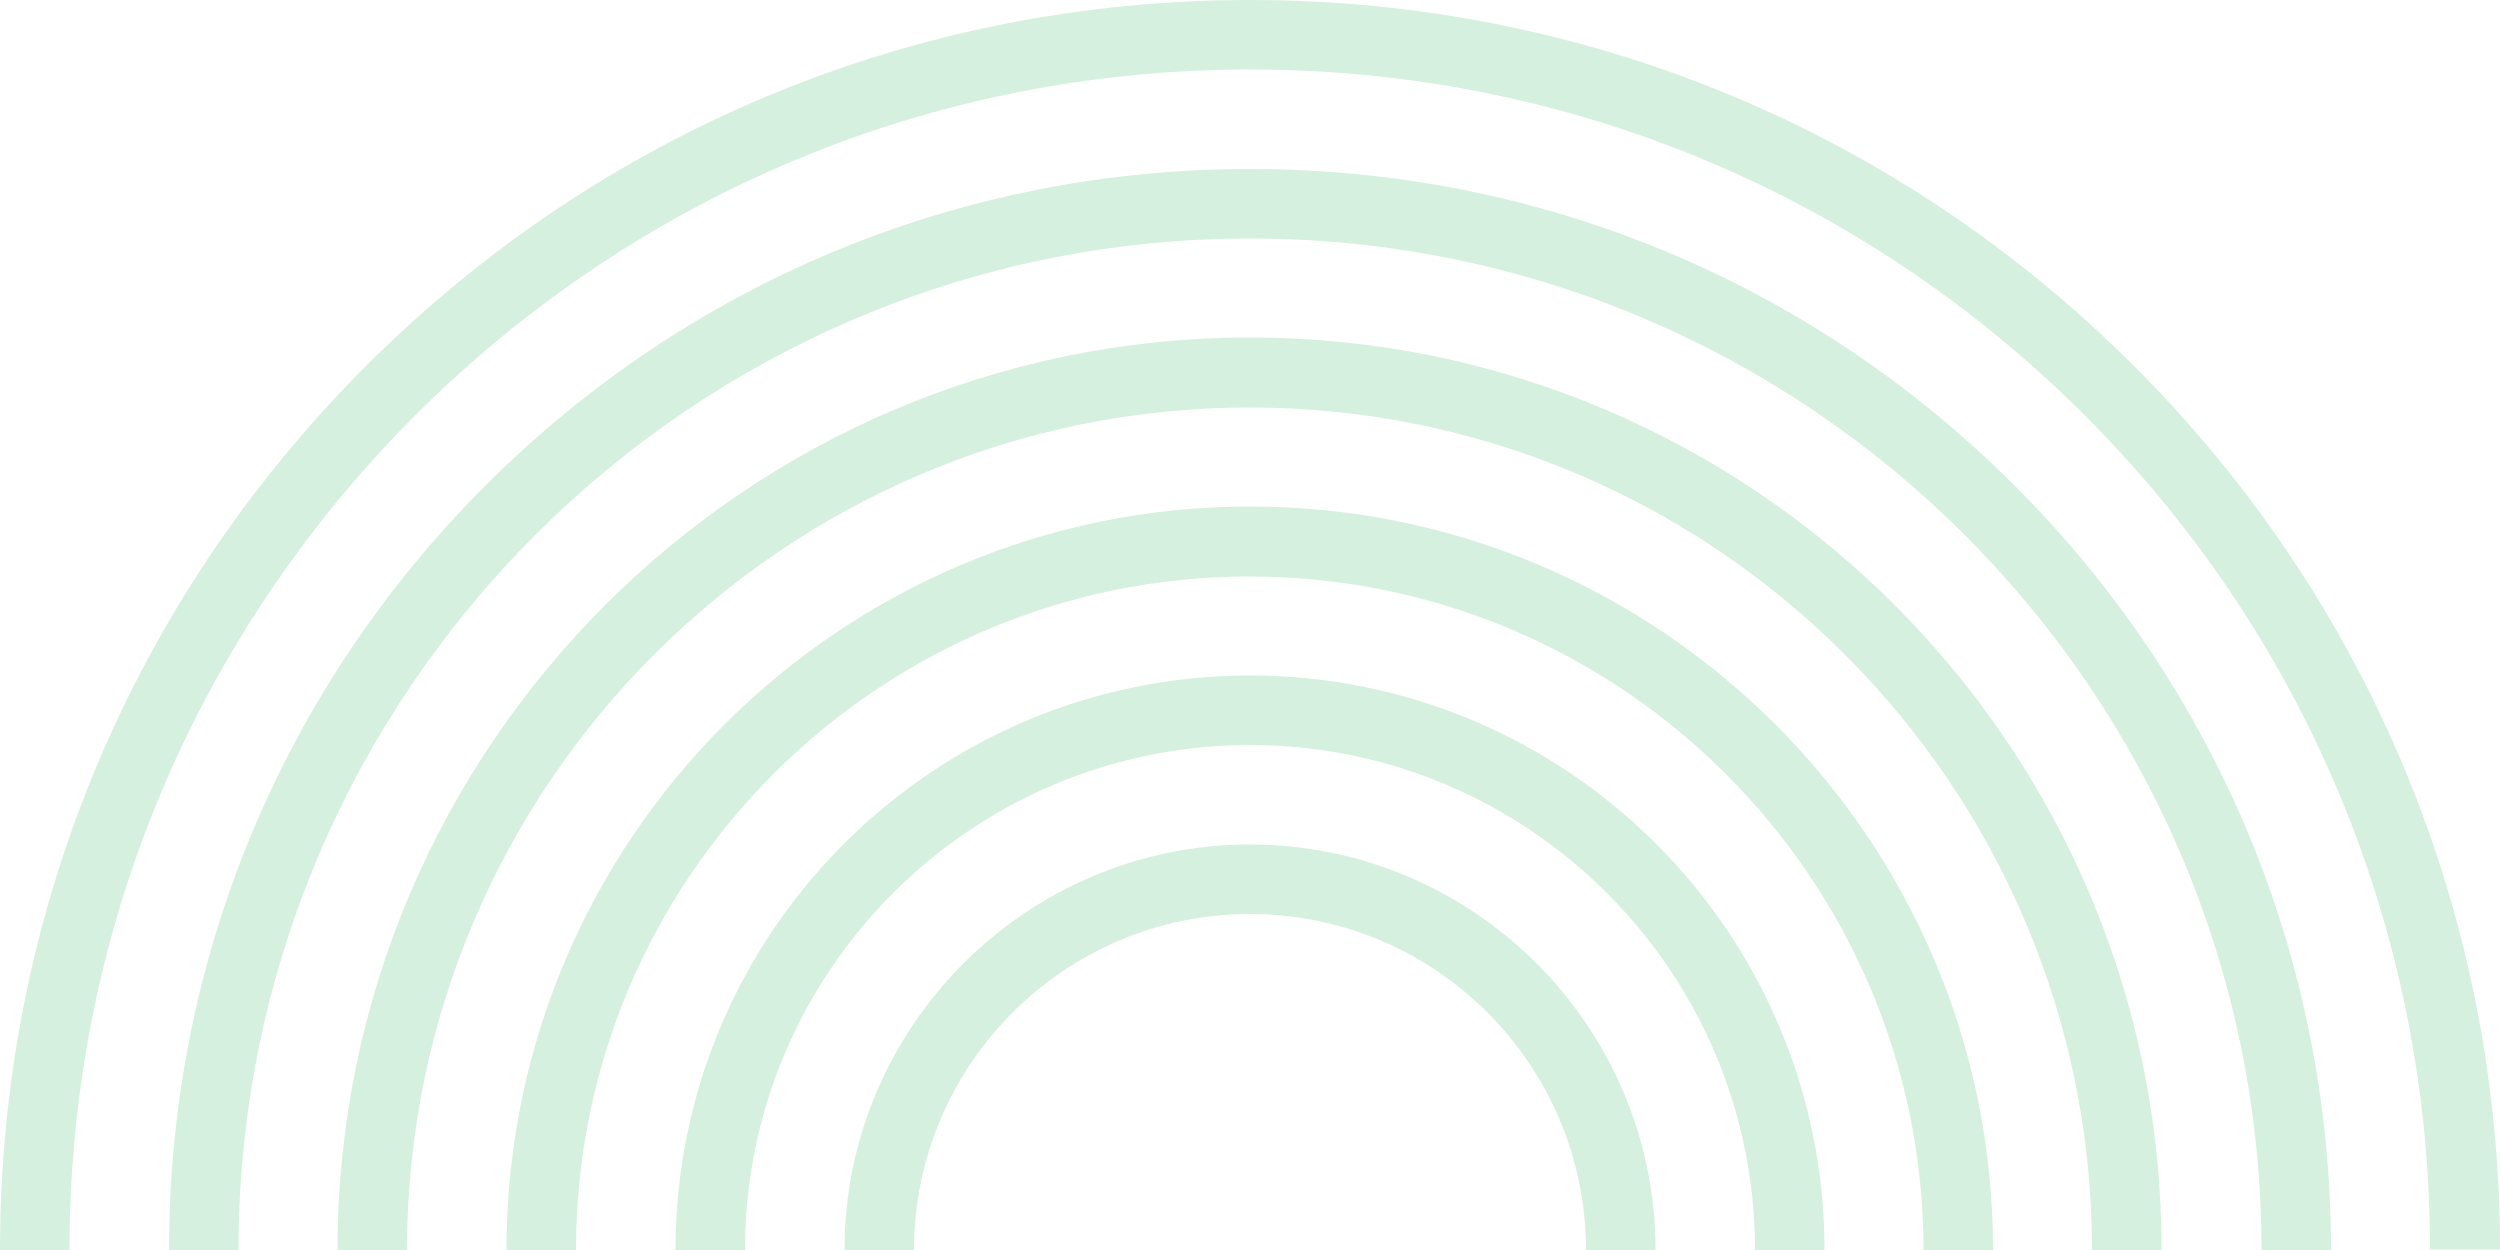 <?xml version="1.0" encoding="UTF-8" standalone="no"?><svg xmlns="http://www.w3.org/2000/svg" xmlns:xlink="http://www.w3.org/1999/xlink" fill="#000000" height="250" preserveAspectRatio="xMidYMid meet" version="1" viewBox="0.0 0.0 500.0 250.0" width="500" zoomAndPan="magnify"><g id="change1_1"><path d="M331.1,250h-13.9c0-37-30.1-67.2-67.2-67.2S182.8,213,182.8,250h-13.9c0-44.7,36.4-81.1,81.1-81.1 S331.1,205.3,331.1,250z M250,135.1c-63.4,0-114.9,51.5-114.9,114.9H149c0-55.7,45.3-101,101-101c55.7,0,101,45.3,101,101h13.9 C364.9,186.6,313.4,135.1,250,135.1z M250,101.3c-82,0-148.7,66.7-148.7,148.7h13.9c0-74.3,60.4-134.7,134.7-134.7 S384.7,175.7,384.7,250h13.9C398.7,168,332,101.3,250,101.3z M250,67.5C149.4,67.5,67.5,149.4,67.5,250h13.9 c0-92.9,75.6-168.5,168.5-168.5c92.9,0,168.5,75.6,168.5,168.5h13.9C432.5,149.4,350.6,67.5,250,67.5z M402.9,97.1 C362.1,56.3,307.8,33.8,250,33.8c-57.8,0-112.1,22.5-152.9,63.3C56.3,137.9,33.8,192.2,33.8,250h13.9 c0-111.5,90.7-202.3,202.3-202.3S452.3,138.5,452.3,250h13.9C466.2,192.2,443.7,137.9,402.9,97.1z M426.8,73.2 C379.6,26,316.8,0,250,0S120.4,26,73.2,73.2S0,183.2,0,250h13.9c0-63.1,24.6-122.3,69.1-166.9C127.7,38.5,186.9,13.9,250,13.9 c63.1,0,122.3,24.6,166.9,69.1c44.6,44.6,69.1,103.9,69.1,166.9H500C500,183.2,474,120.4,426.8,73.2z" fill="#d5f0de"/></g></svg>